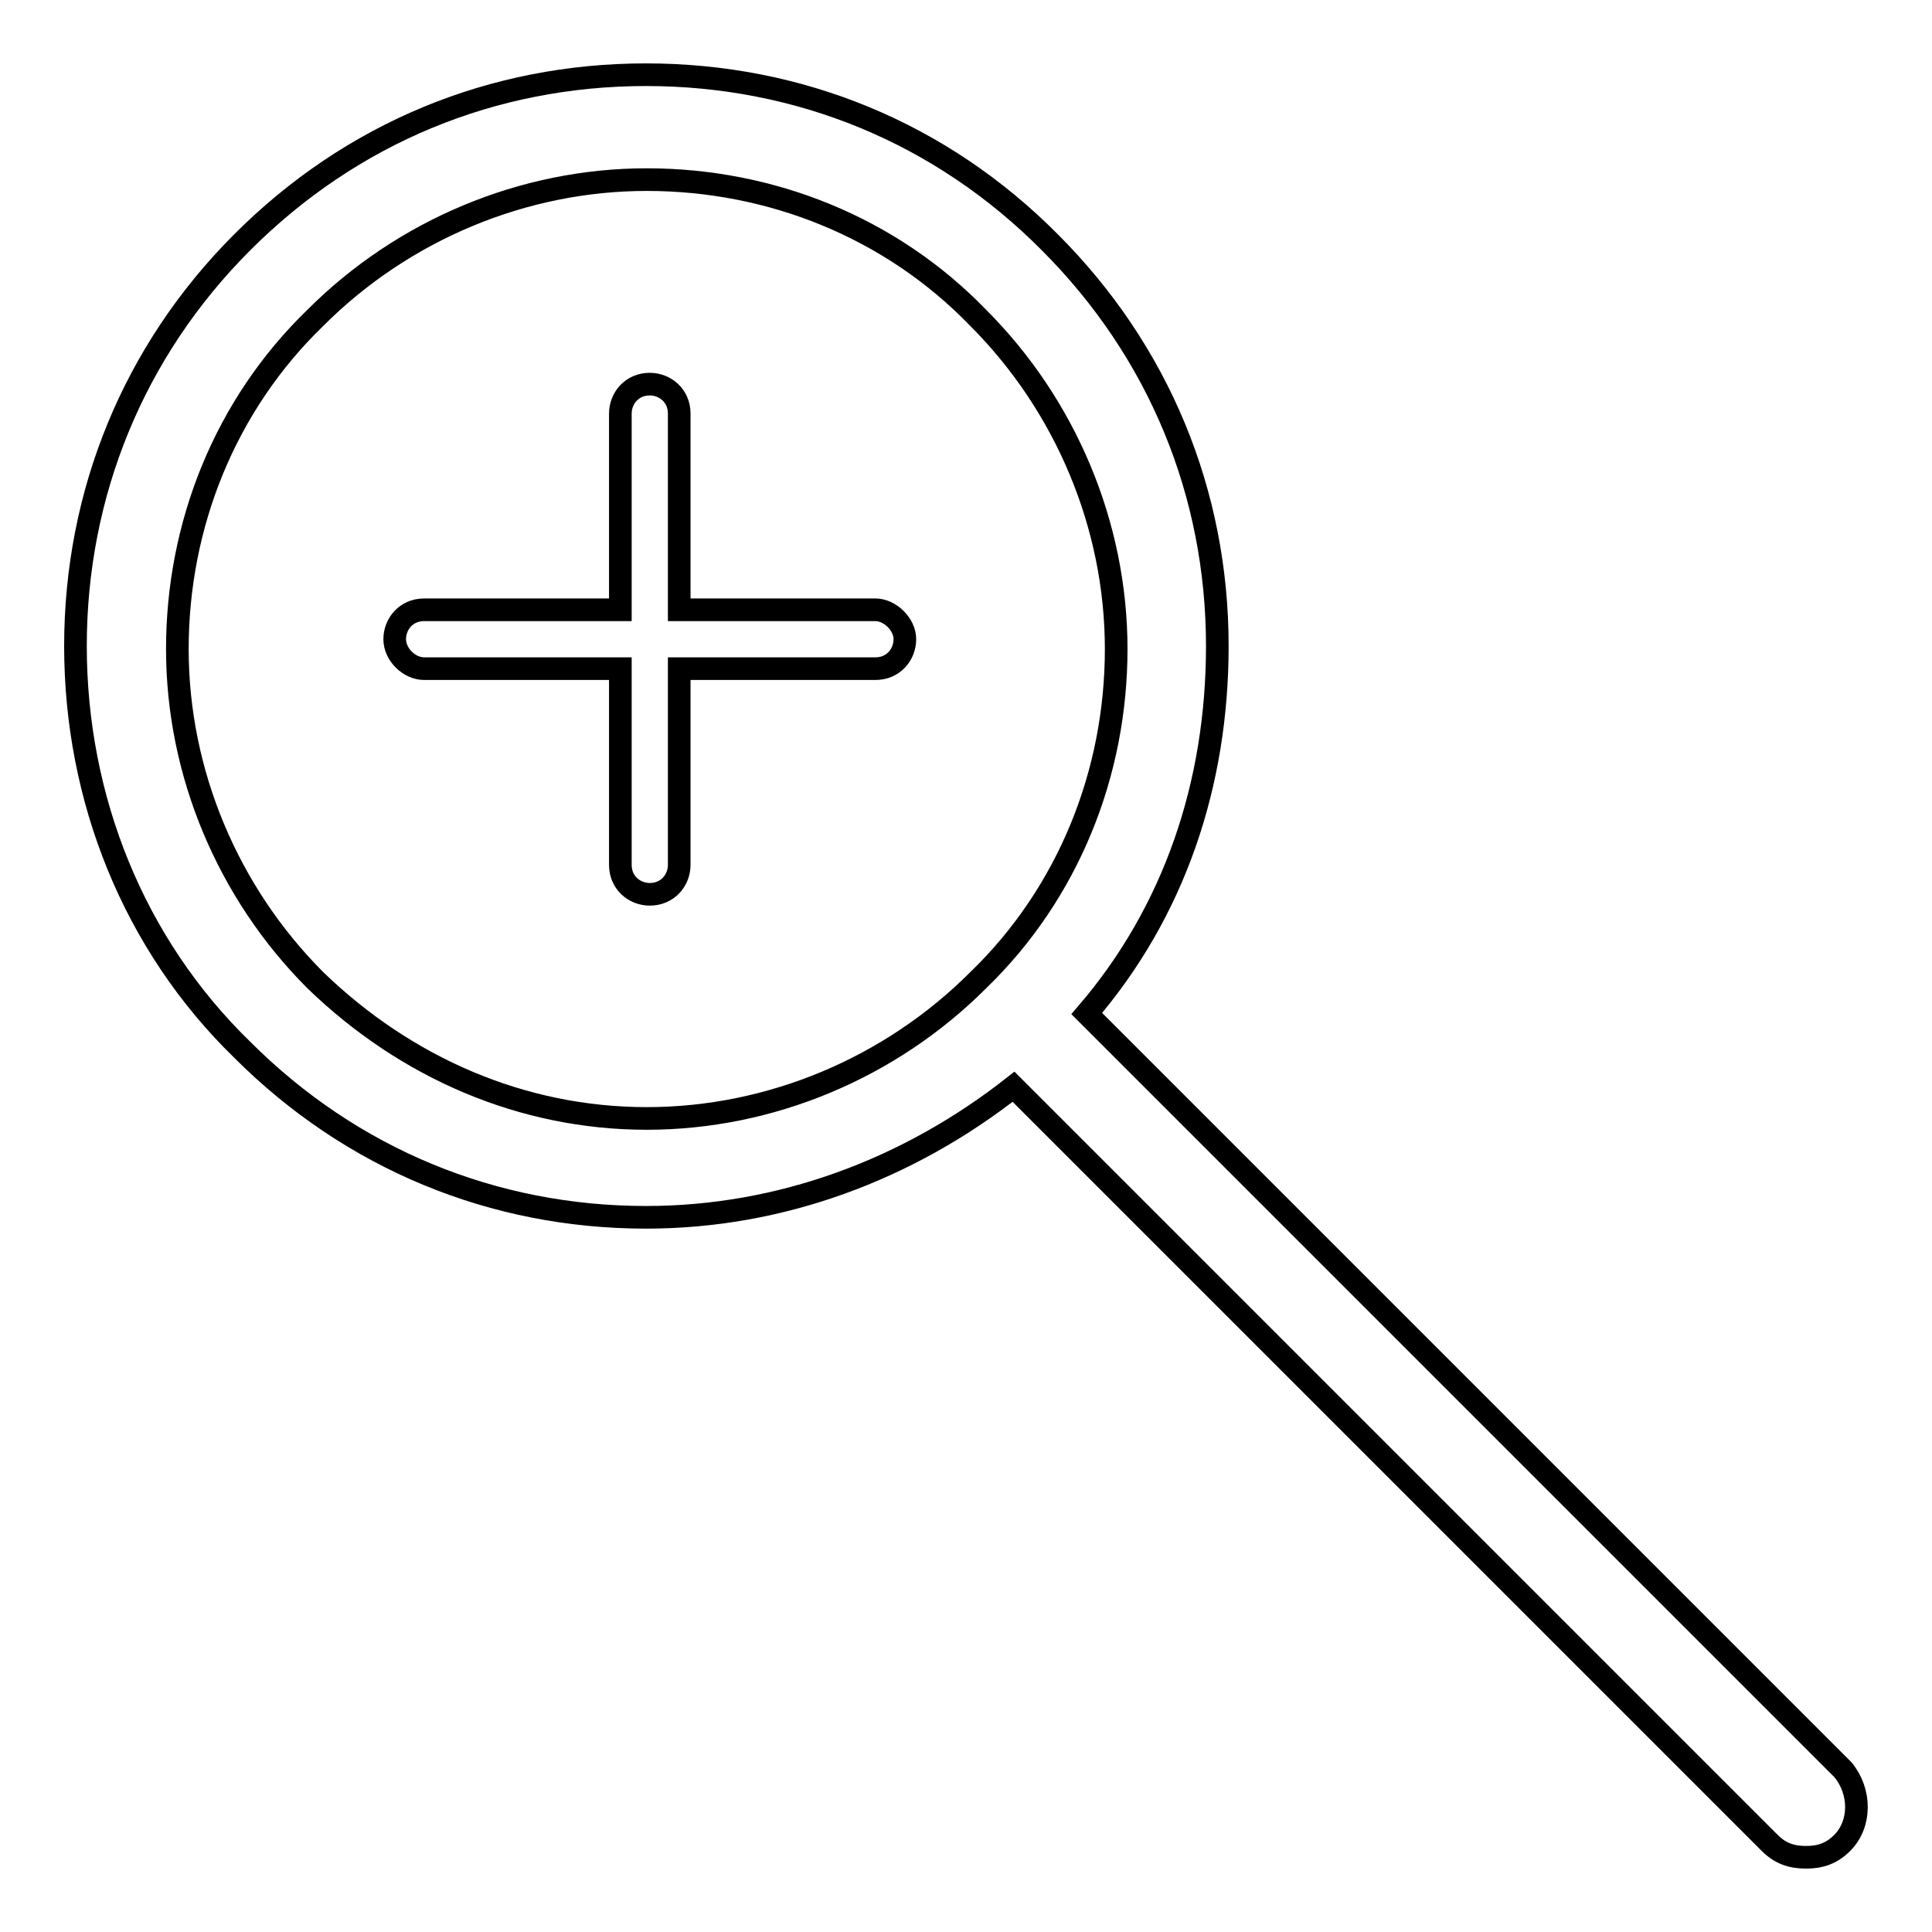 <?xml version="1.0" encoding="utf-8"?>
<!-- Svg Vector Icons : http://www.onlinewebfonts.com/icon -->
<!DOCTYPE svg PUBLIC "-//W3C//DTD SVG 1.1//EN" "http://www.w3.org/Graphics/SVG/1.1/DTD/svg11.dtd">
<svg version="1.1" xmlns="http://www.w3.org/2000/svg" xmlns:xlink="http://www.w3.org/1999/xlink" x="0px" y="0px" viewBox="0 0 256 256" enable-background="new 0 0 256 256" xml:space="preserve">
<g><g><path stroke-width="3" fill-opacity="0" stroke="#000000"  d="M244.2,234.5L144,134.3c11.6-13.5,17.3-30.4,17.3-48.7c0-20.2-7.7-39-22.2-53.5C124.7,17.6,105.9,9.9,85.6,9.9s-39,7.7-53.5,22.2C17.7,46.5,10,65.4,10,85.6s7.7,39.5,22.1,53.5c14.5,14.5,33.3,22.2,53.5,22.2c17.8,0,34.7-6.3,48.7-17.3l100.2,100.2c1.4,1.4,2.9,1.9,4.8,1.9s3.4-0.5,4.8-1.9C246.6,241.7,246.6,237.4,244.2,234.5z M41.8,129.9c-11.6-11.6-18.3-27.5-18.3-43.9c0-16.4,6.3-32.3,18.3-43.9c11.6-11.6,27.5-18.3,43.9-18.3c16.4,0,32.3,6.3,43.9,18.3c11.6,11.6,18.3,27.5,18.3,43.9c0,16.4-6.3,32.3-18.3,43.9c-11.6,11.6-27.5,18.3-43.9,18.3C69.2,148.2,53.8,141.5,41.8,129.9z"/><path stroke-width="3" fill-opacity="0" stroke="#000000"  d="M116,80.8H90v-26c0-2.4-1.9-3.9-3.9-3.9c-2.4,0-3.9,1.9-3.9,3.9v26h-26c-2.4,0-3.9,1.9-3.9,3.9s1.9,3.9,3.9,3.9h26v26c0,2.4,1.9,3.9,3.9,3.9c2.4,0,3.9-1.9,3.9-3.9v-26h26c2.4,0,3.9-1.9,3.9-3.9S117.9,80.8,116,80.8z"/></g></g>
</svg>